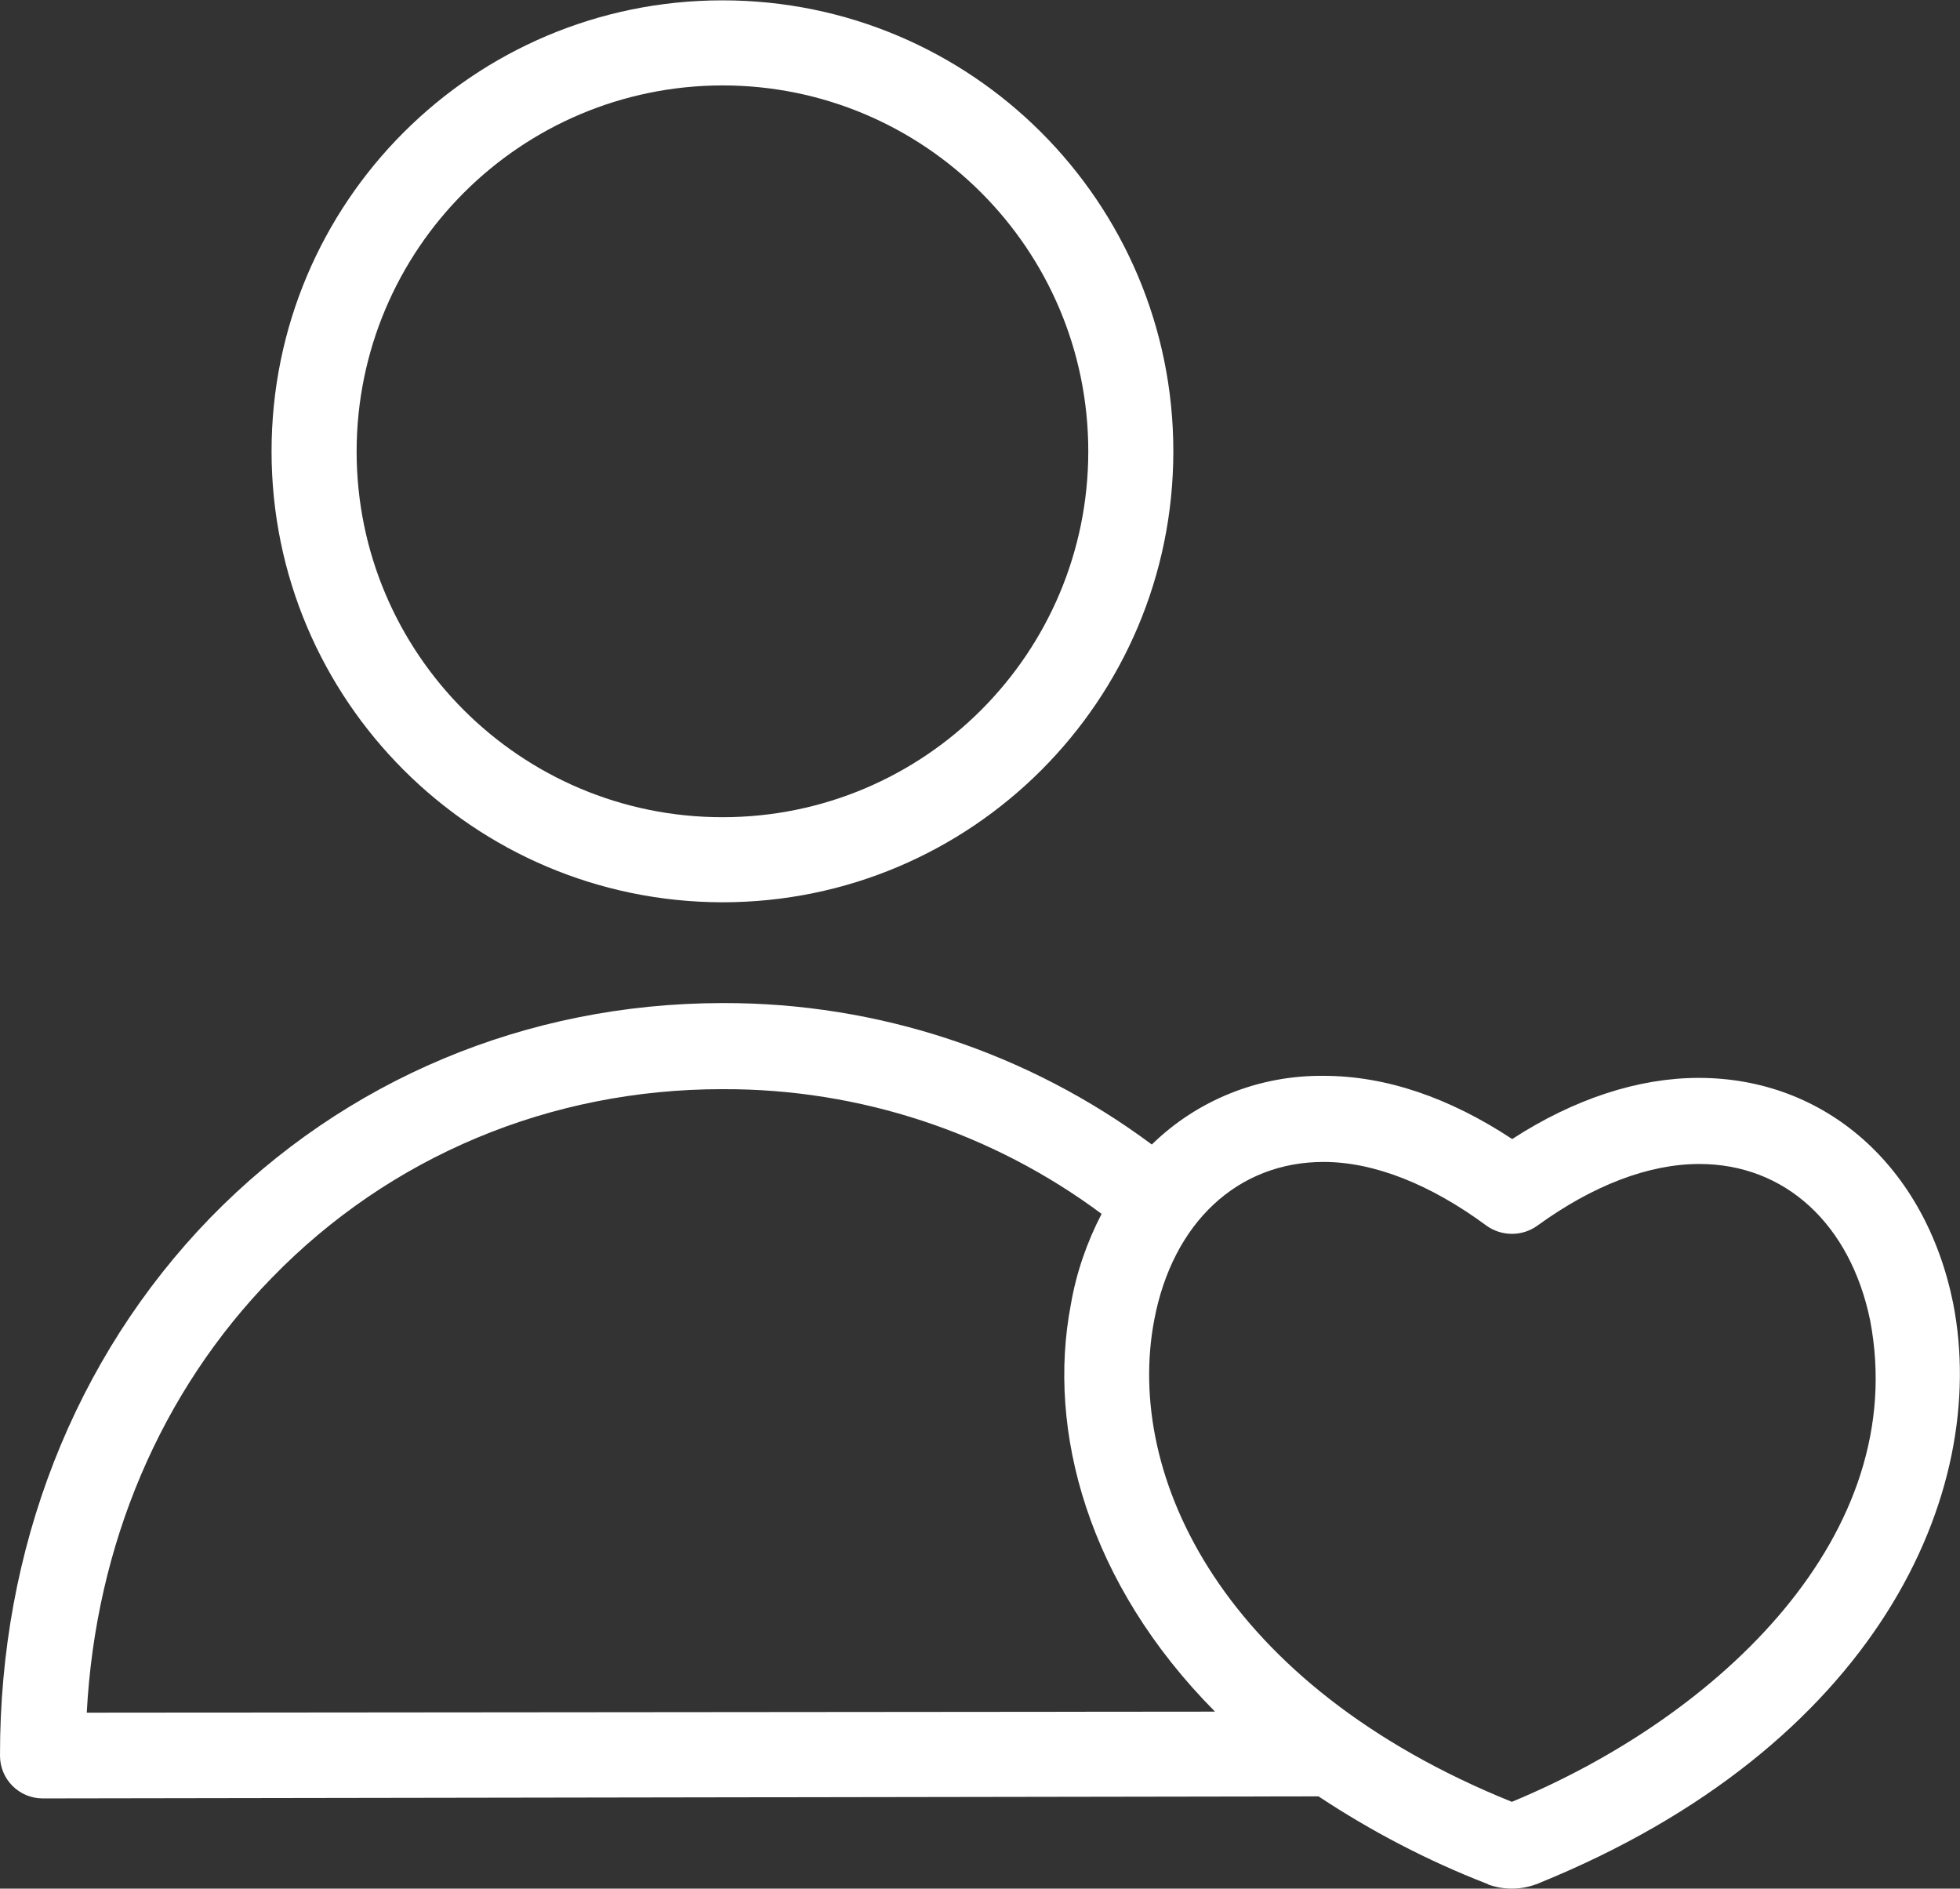 <?xml version="1.0" encoding="utf-8"?>
<!-- Generator: Adobe Illustrator 24.0.2, SVG Export Plug-In . SVG Version: 6.00 Build 0)  -->
<svg version="1.1" id="Livello_1" xmlns="http://www.w3.org/2000/svg" xmlns:xlink="http://www.w3.org/1999/xlink" x="0px" y="0px"
	 viewBox="0 0 573.8 552.8" style="enable-background:new 0 0 573.8 552.8;" xml:space="preserve">
<rect x="0" y="0" width="573.8" height="552.8" fill="#333333" stroke="none"/>
<style type="text/css">
	.st0{clip-path:url(#SVGID_2_);fill:#FFFFFF;}
</style>
<g>
	<defs>
		<rect id="SVGID_1_" width="573.8" height="552.8"/>
	</defs>
	<clipPath id="SVGID_2_">
		<use xlink:href="#SVGID_1_"  style="overflow:visible;"/>
	</clipPath>
	<path class="st0" d="M211.5,264.1c72.9,0,132-59.1,132-132c0-72.9-59.1-132-132-132s-132,59.1-132,132
		C79.5,204.9,138.6,264,211.5,264.1 M211.5,25c59.1,0,107.1,47.9,107.1,107.1c0,59.1-47.9,107.1-107.1,107.1
		c-59.1,0-107.1-47.9-107.1-107.1C104.5,72.9,152.4,25.1,211.5,25"/>
	<path class="st0" d="M571.8,381.5c-8.1-40.1-37.4-66-74.5-66c-17.6,0-36.4,6.1-54.6,17.9c-18.5-12.2-37.1-18.5-55.2-18.5
		c-18.8-0.2-36.9,7-50.3,20.1c-36.3-27-80.3-41.5-125.5-41.4h-0.4c-57.2,0.1-110.3,22.4-149.7,62.8C21.7,397.5-0.1,453.4,0,513.9
		c0,6.9,5.6,12.5,12.5,12.5l373.5-0.6c15.4,10.2,31.9,18.8,49.1,25.5c0.2,0.1,0.4,0.1,0.6,0.3c2.2,0.8,4.5,1.2,6.9,1.2
		c2.3,0,4.7-0.4,6.9-1.2c0.2-0.1,0.5-0.1,0.8-0.3C549.2,511.2,582.7,437.2,571.8,381.5 M25.4,501.3C28,452.2,47,407.4,79.6,374
		c34.6-35.6,81.5-55.2,131.8-55.2h0.4c39.9-0.1,78.7,12.7,110.7,36.5c-4.3,8.3-7.4,17.2-9,26.5c-7.1,37,5,81.7,42.2,119.2
		L25.4,501.3z M442.6,527.4c-84.5-34.1-113.4-95.3-104.7-141c5.4-28.6,24.5-46.3,49.6-46.3c14.7,0,31.2,6.5,47.6,18.6
		c4.4,3.2,10.4,3.3,14.9,0.1c16.4-11.9,32.7-18.1,47.5-18.1c25.1,0,44.2,17.6,50,45.8C559.4,449,503.7,502.1,442.6,527.4"/>
</g>
</svg>
